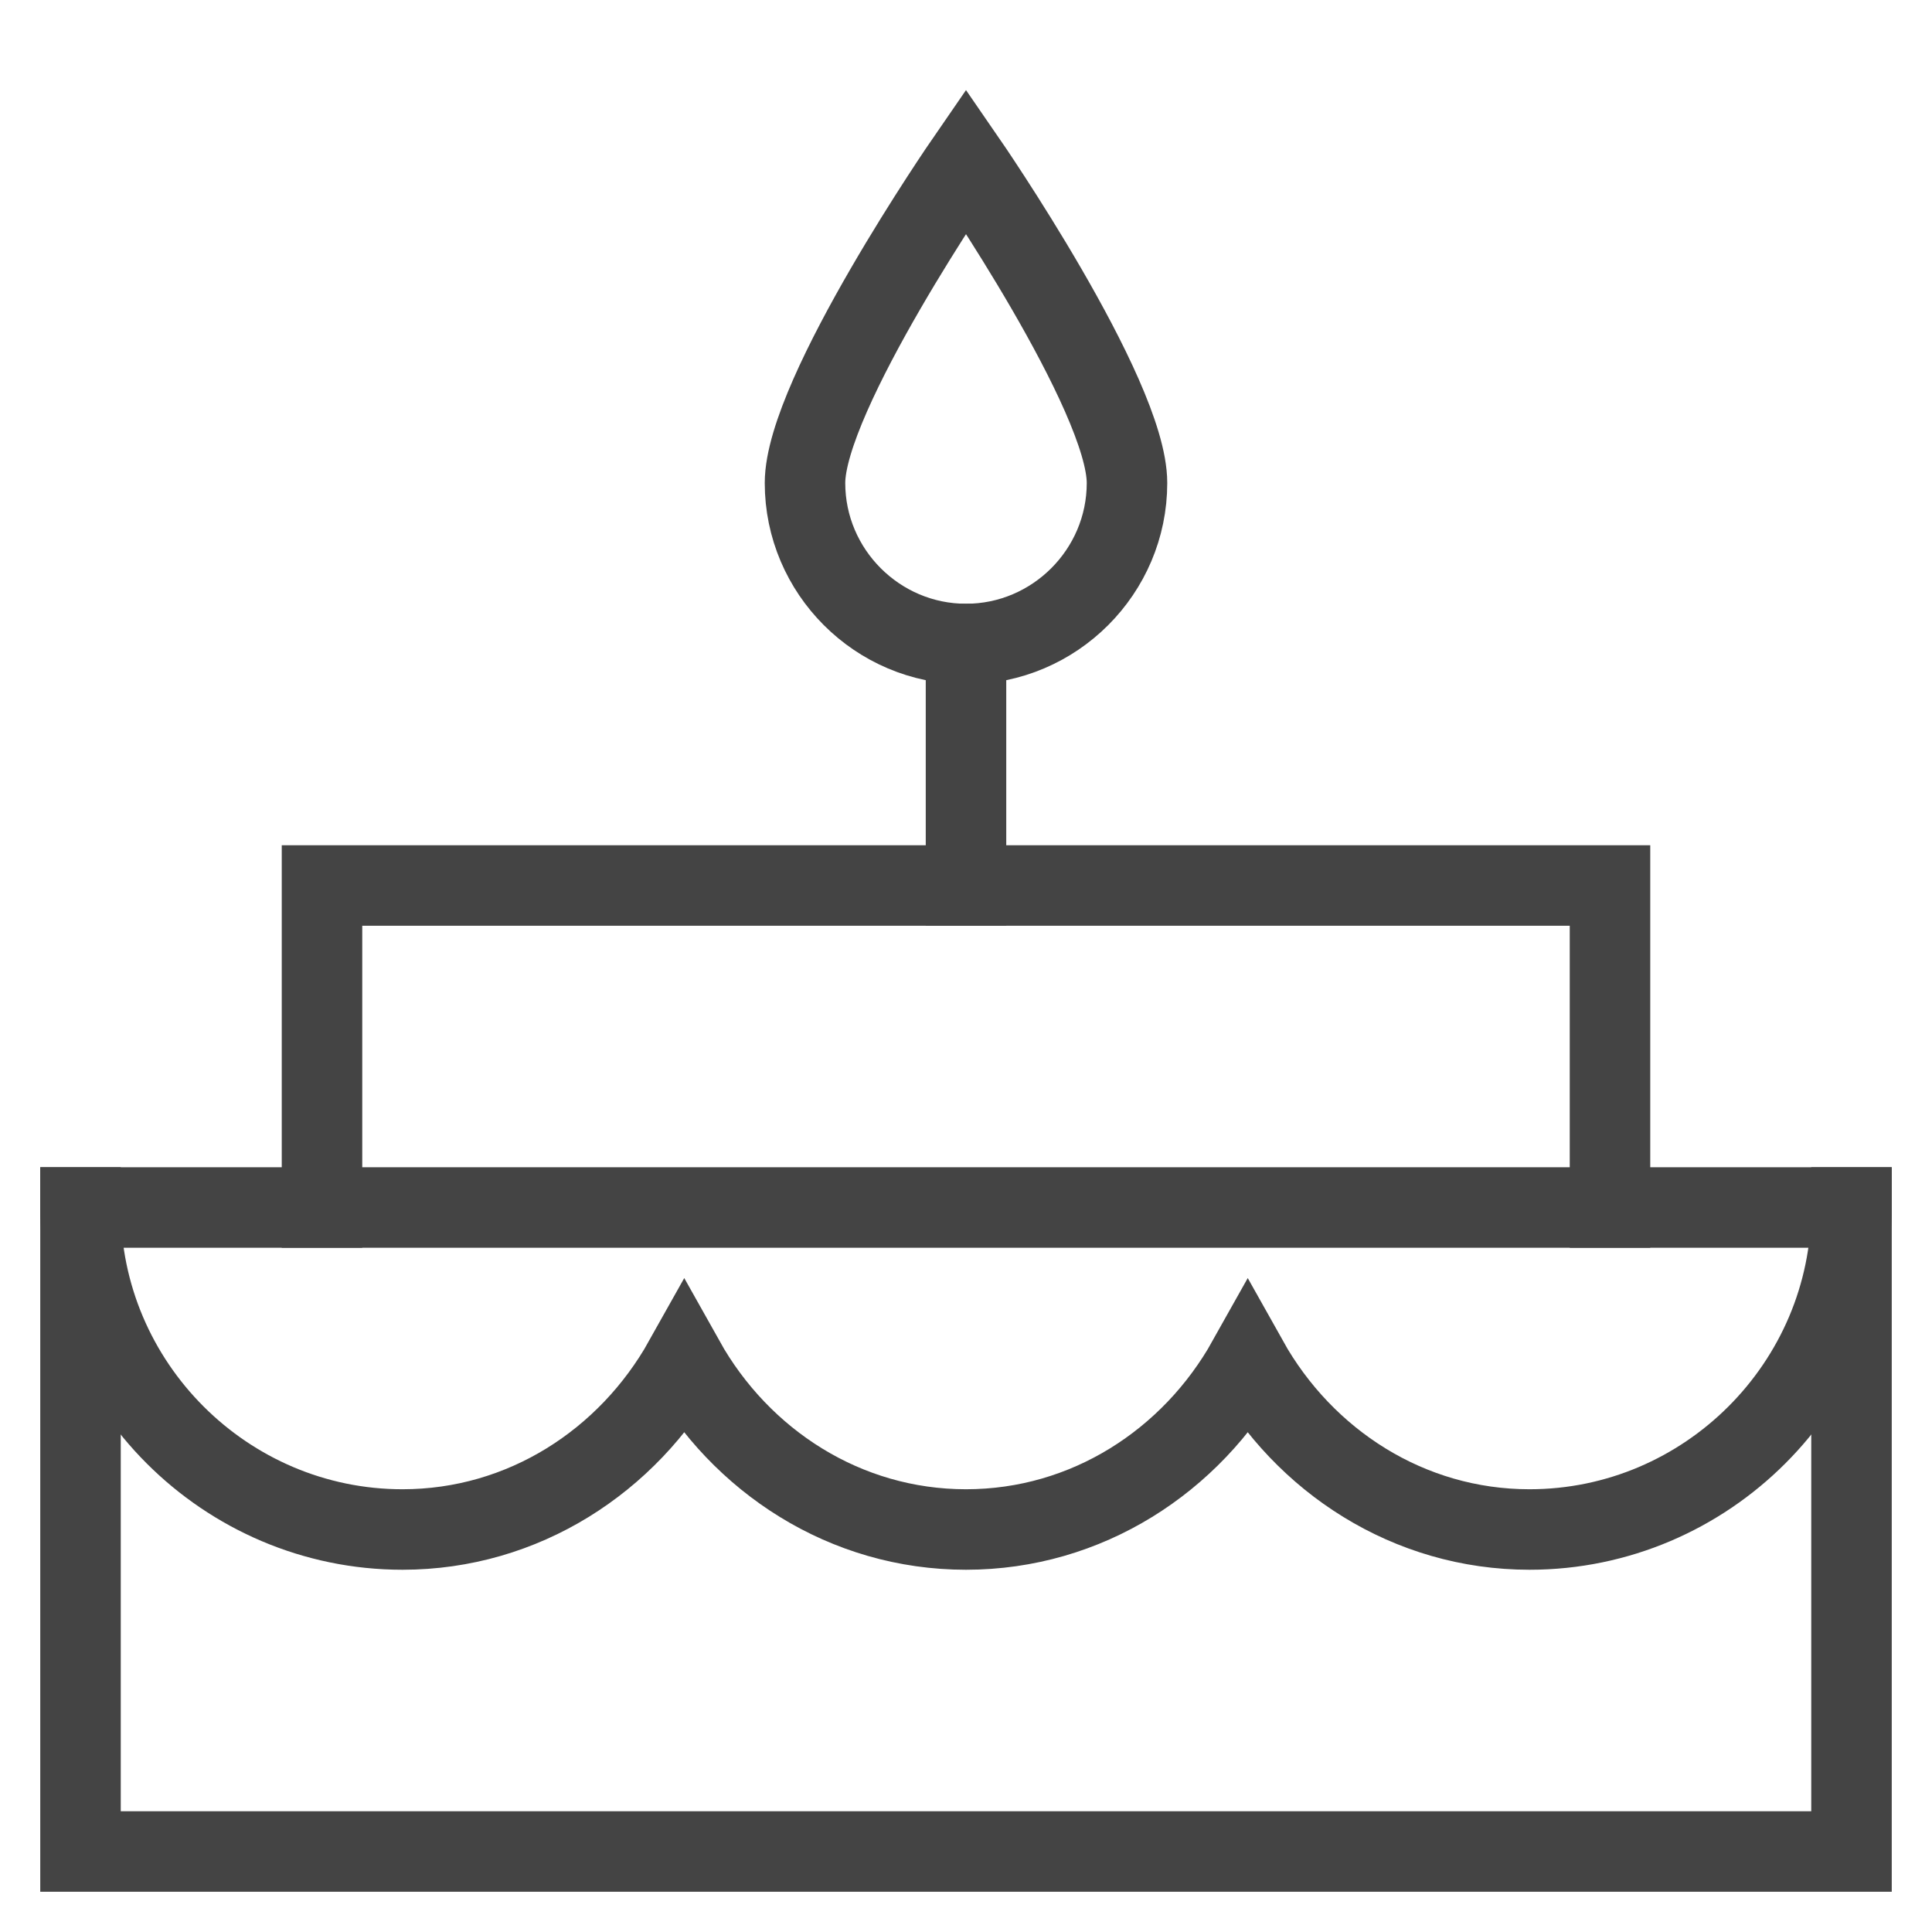 <svg class="nc-icon outline" xmlns="http://www.w3.org/2000/svg" xmlns:xlink="http://www.w3.org/1999/xlink" x="0px" y="0px" width="48px" height="48px" viewBox="0 0 48 48"><g transform="translate(0, 0)"><path data-color="color-2" fill="none" stroke="#444444" stroke-width="2" stroke-linecap="square" stroke-miterlimit="10" d="M46,30
	c0,4.4-3.6,8-8,8c-3,0-5.6-1.7-7-4.2c-1.4,2.5-4,4.2-7,4.2s-5.6-1.7-7-4.2c-1.4,2.5-4,4.2-7,4.2c-4.4,0-8-3.6-8-8" stroke-linejoin="miter"></path>
<path data-color="color-2" fill="none" stroke="#444444" stroke-width="2" stroke-linecap="square" stroke-miterlimit="10" d="M24,16
	c2.2,0,4-1.8,4-4s-4-8-4-8s-4,5.8-4,8S21.8,16,24,16z" stroke-linejoin="miter"></path>
<line data-color="color-2" fill="none" stroke="#444444" stroke-width="2" stroke-linecap="square" stroke-miterlimit="10" x1="24" y1="16" x2="24" y2="22" stroke-linejoin="miter"></line>
<rect x="2" y="30" fill="none" stroke="#444444" stroke-width="2" stroke-linecap="square" stroke-miterlimit="10" width="44" height="16" stroke-linejoin="miter"></rect>
<polyline fill="none" stroke="#444444" stroke-width="2" stroke-linecap="square" stroke-miterlimit="10" points="40,30 40,22 8,22 
	8,30 " stroke-linejoin="miter"></polyline></g></svg>